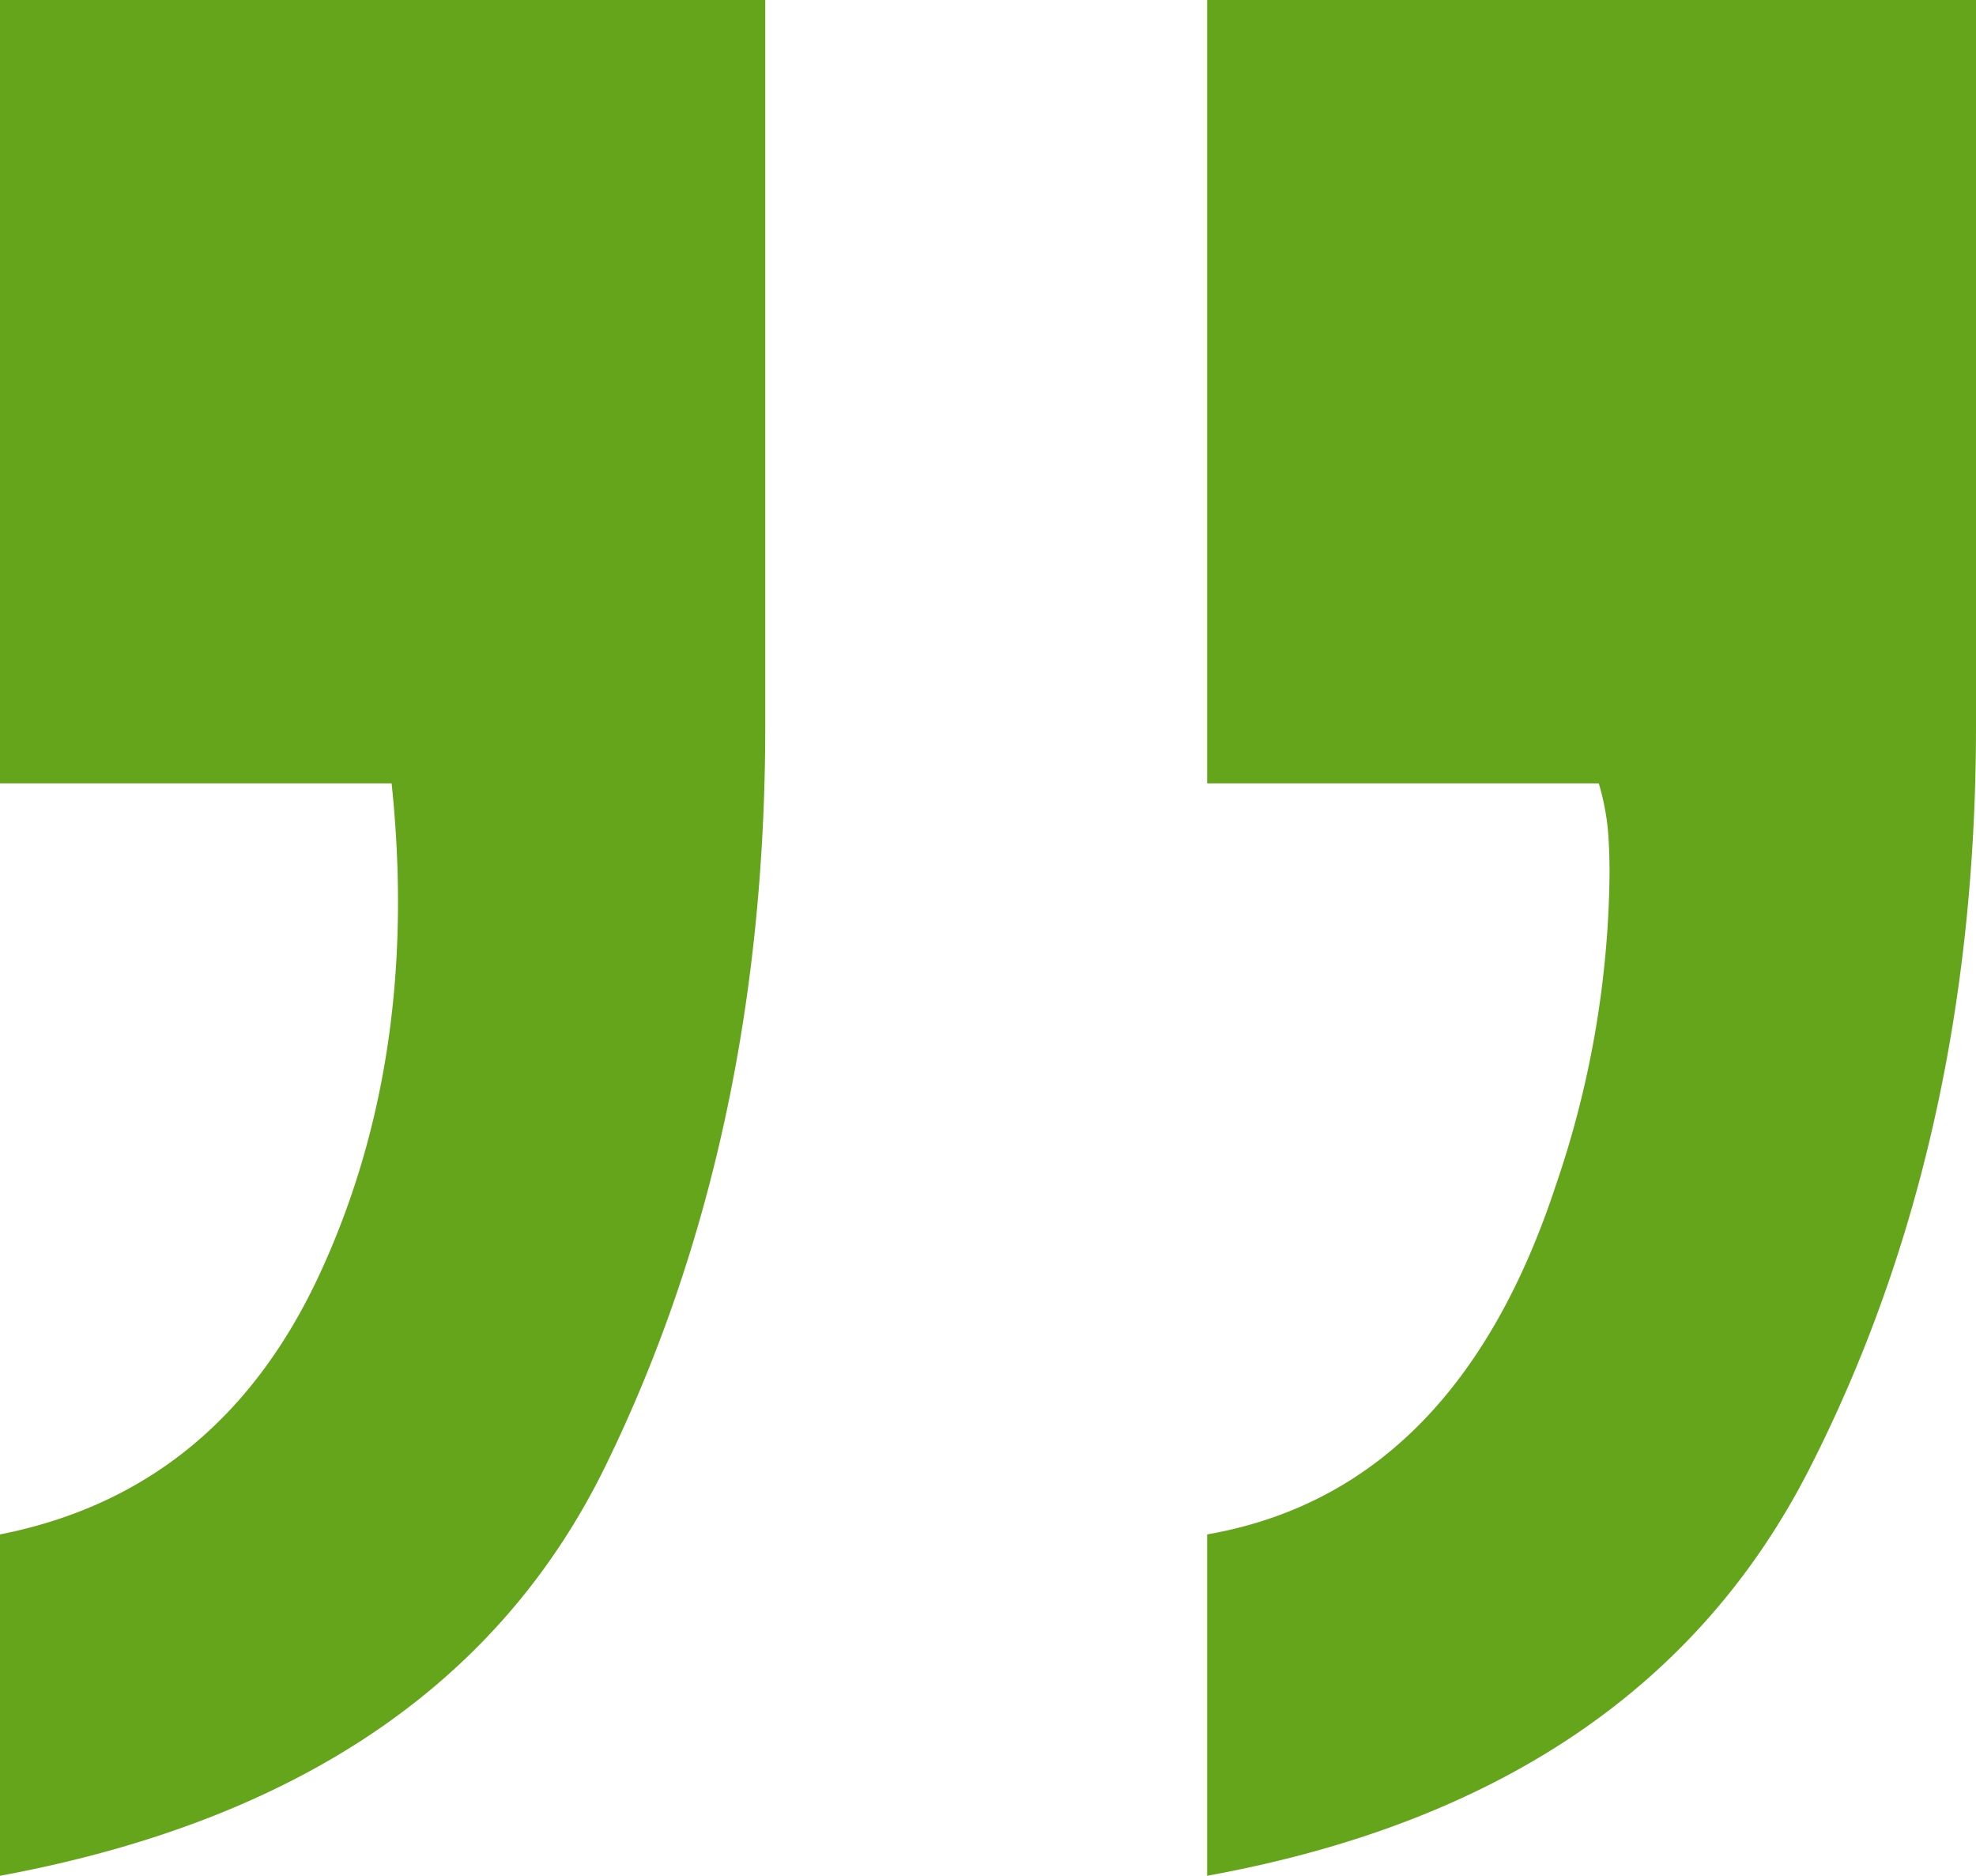 <svg xmlns="http://www.w3.org/2000/svg" width="155.642" height="147.719" viewBox="0 0 155.642 147.719">
  <path id="Pfad_64" data-name="Pfad 64" d="M97.368,160.448q19.526-3.4,27.45-27.45a77.7,77.7,0,0,0,4.245-24.62q0-1.981-.141-3.537a19.488,19.488,0,0,0-.707-3.537H97.368V39.613h60.559V96.776q0,32.826-13.159,58.578t-47.4,31.977Zm-95.083,0q17.262-3.4,25.186-20.516t5.66-38.628H2.285V39.613H62.561V96.776q0,32.543-12.593,58.3T2.285,187.332Z" transform="translate(-2.285 -39.613)" fill="#64a51c"/>
</svg>
